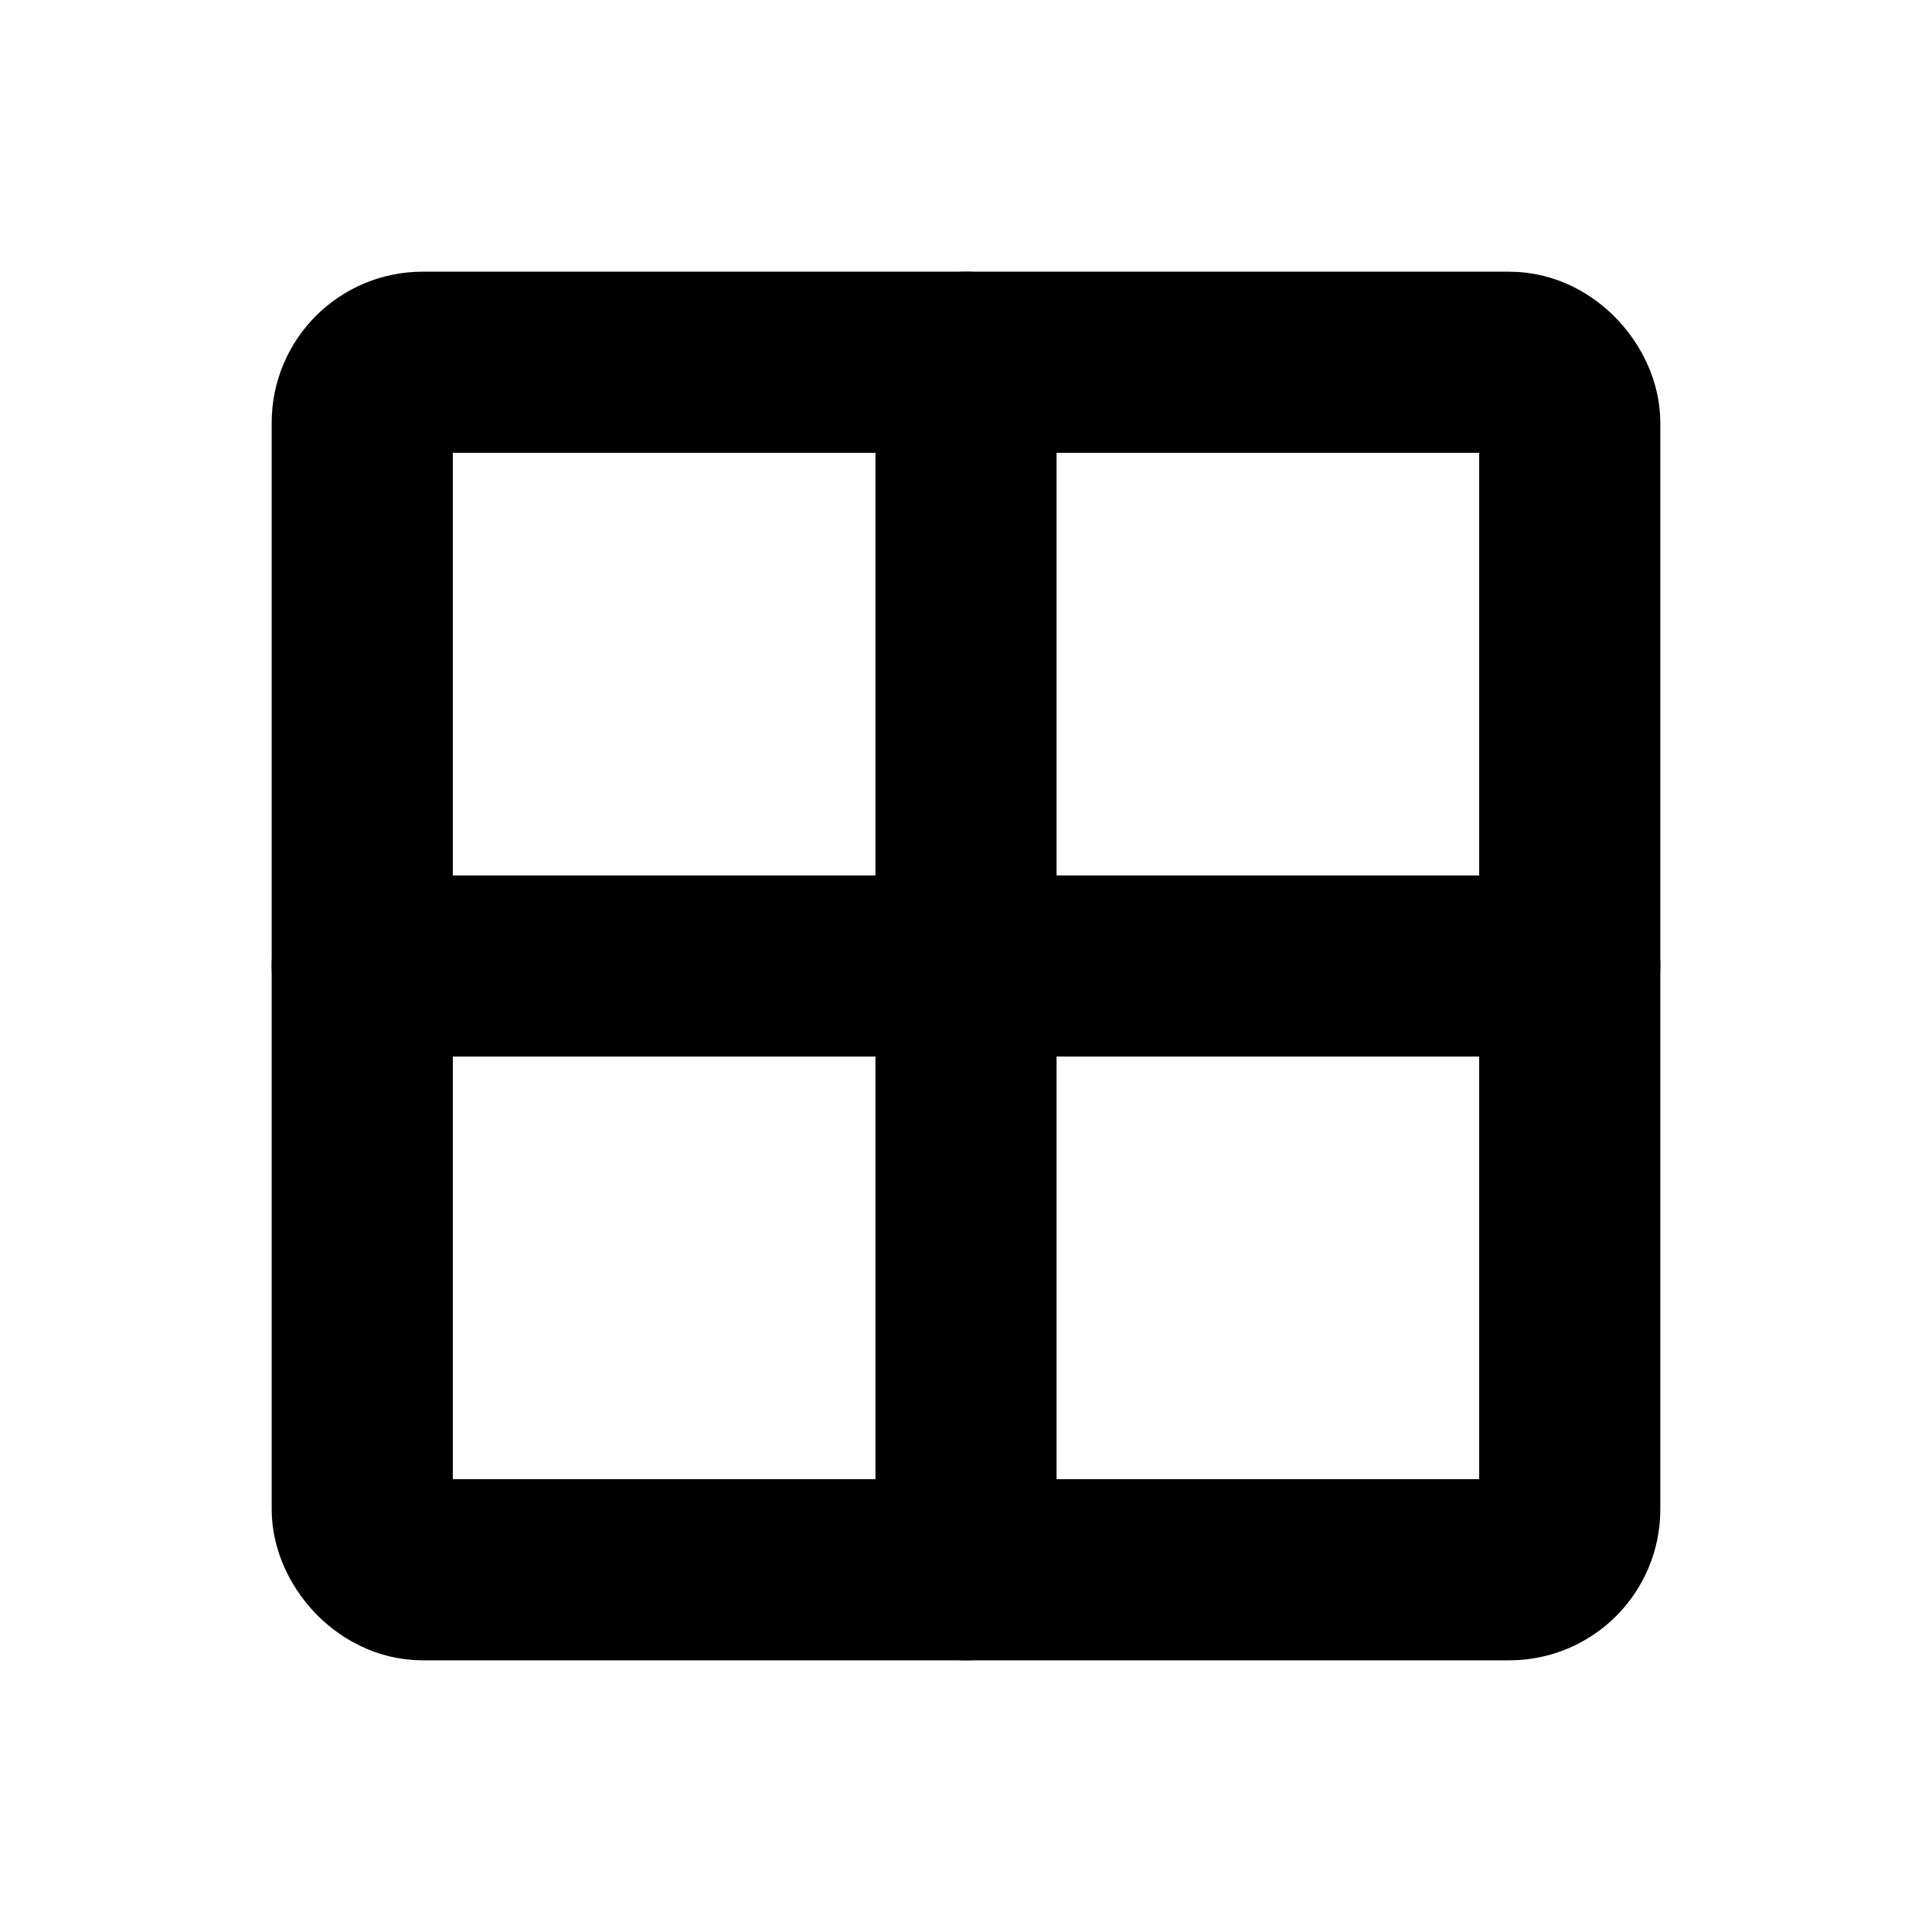 <svg xmlns="http://www.w3.org/2000/svg" viewBox="0 0 256 256"><rect width="256" height="256" fill="none"/><rect x="48" y="48" width="160" height="160" rx="8" fill="none" stroke="currentColor" stroke-linecap="round" stroke-linejoin="round" stroke-width="24"/><line x1="128" y1="48" x2="128" y2="208" fill="none" stroke="currentColor" stroke-linecap="round" stroke-linejoin="round" stroke-width="24"/><line x1="48" y1="128" x2="208" y2="128" fill="none" stroke="currentColor" stroke-linecap="round" stroke-linejoin="round" stroke-width="24"/></svg>